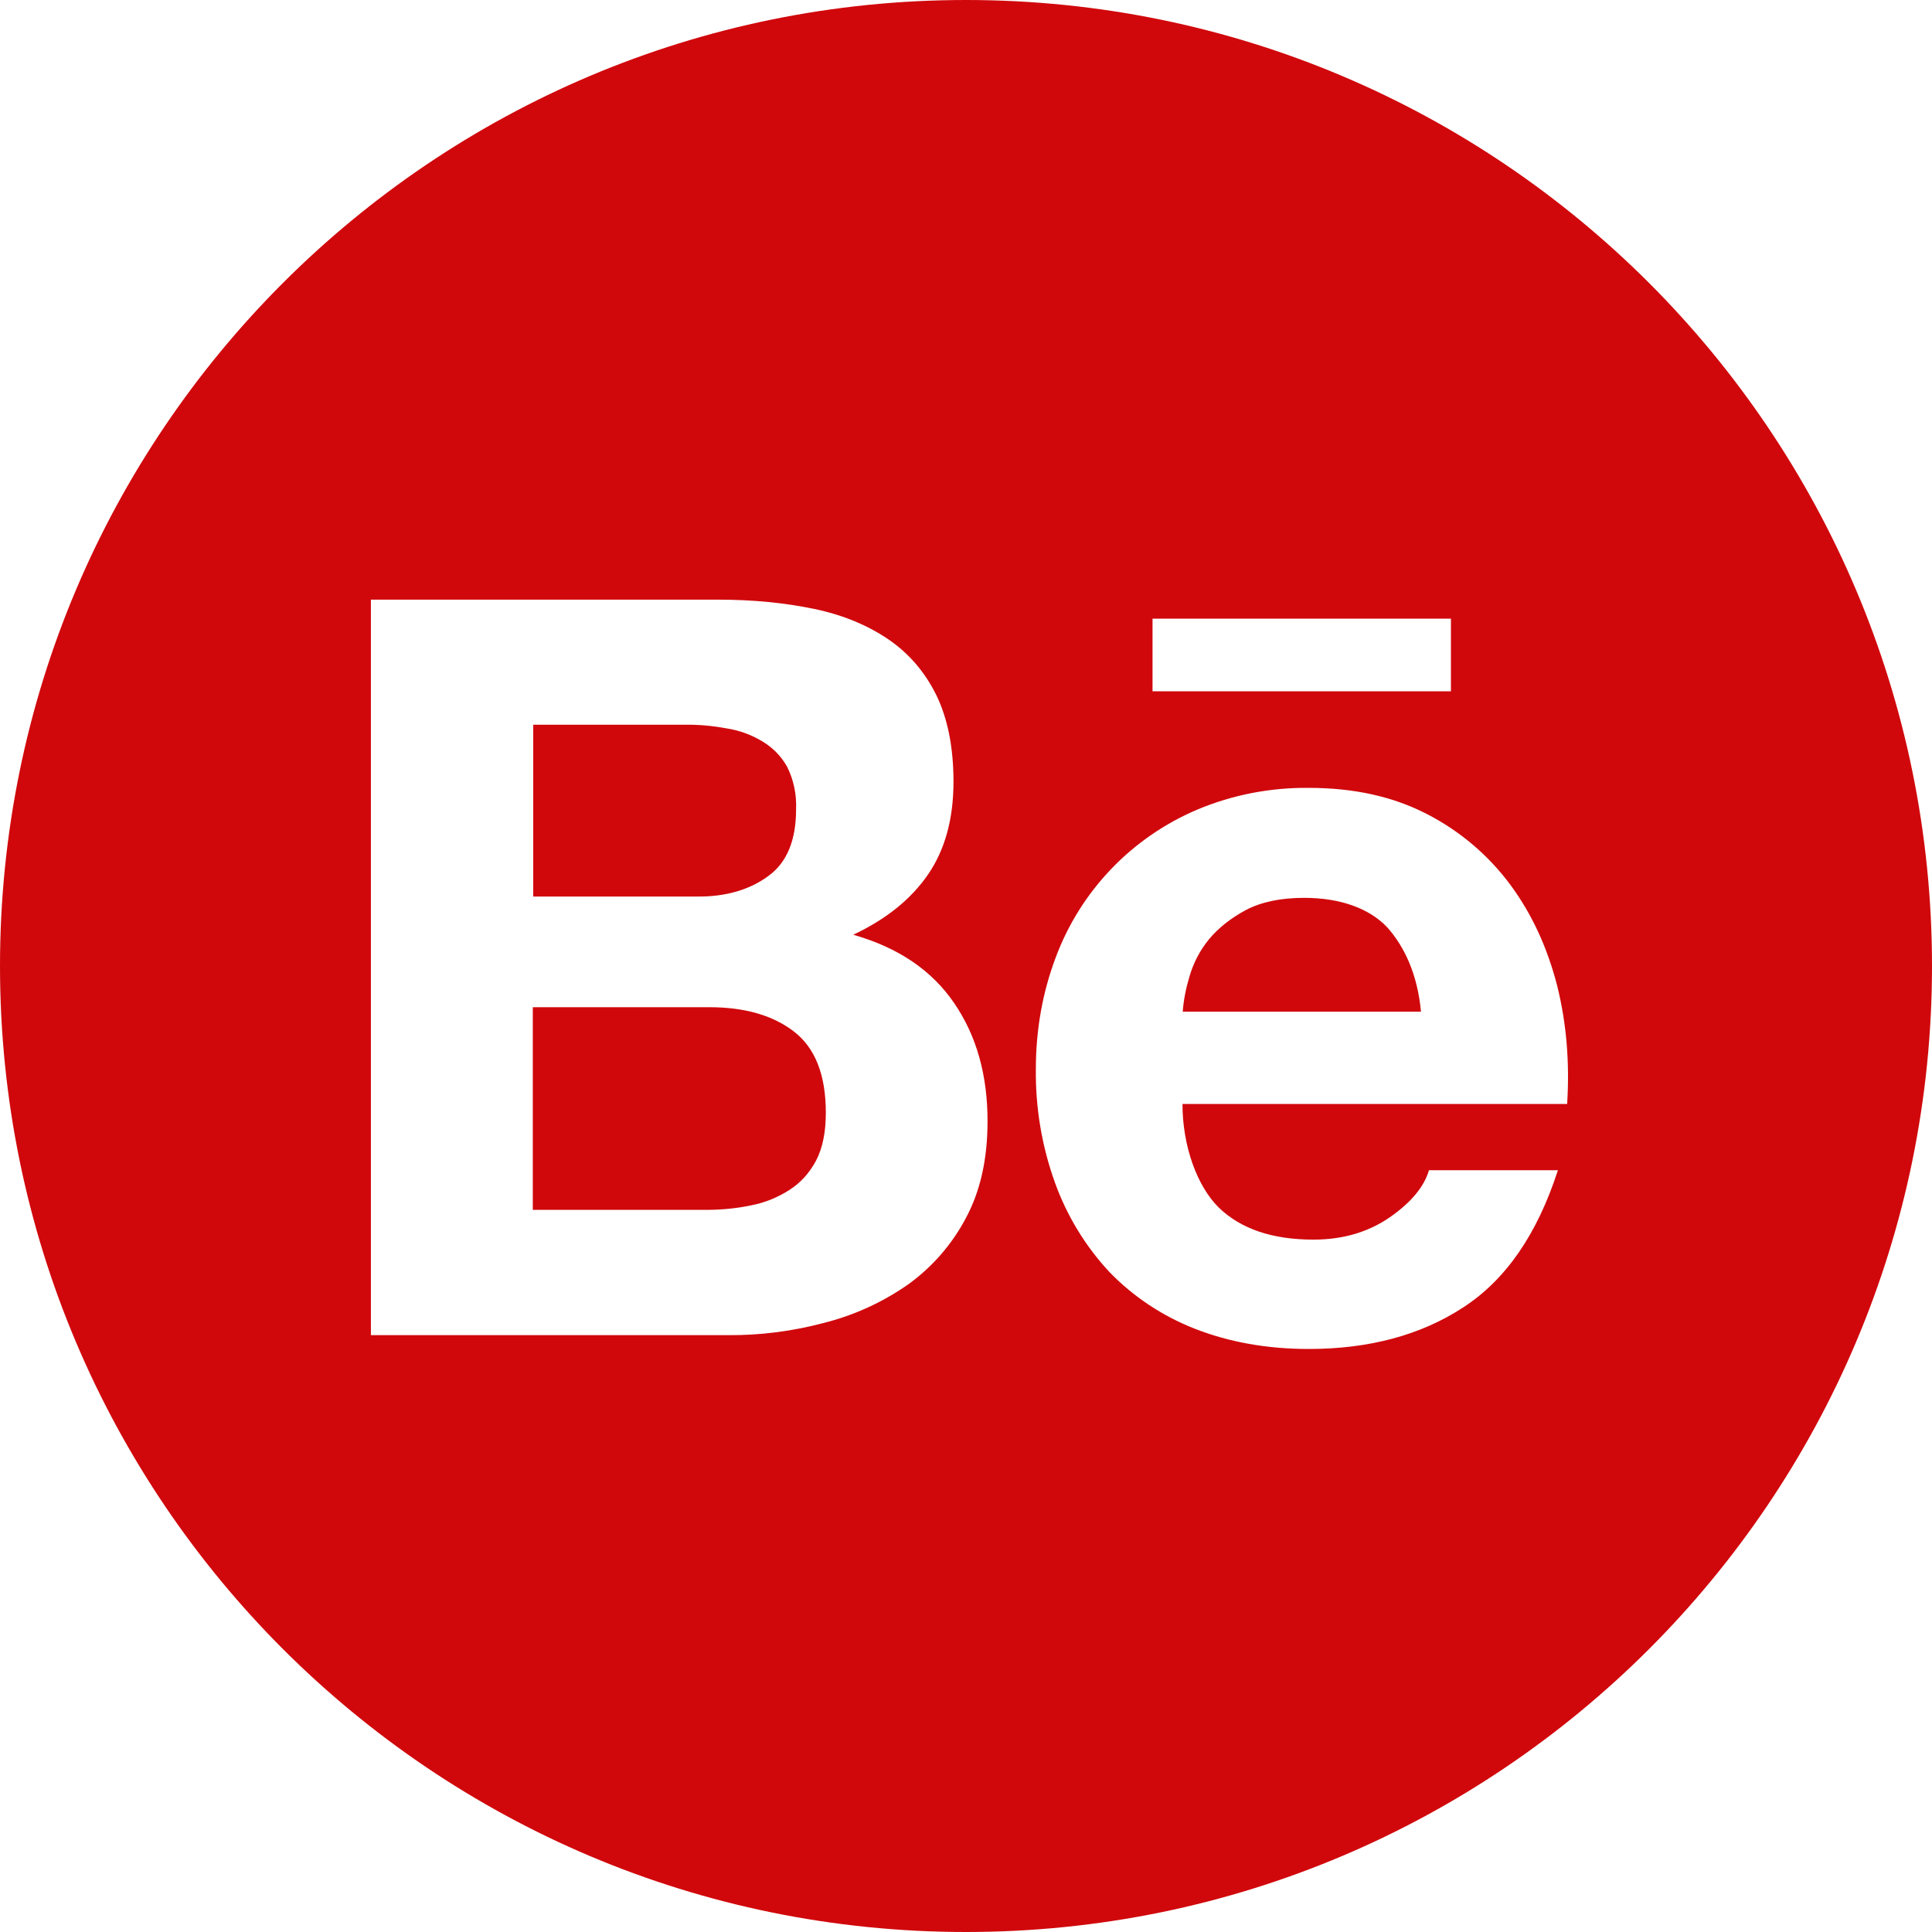 <svg width="40" height="40" viewBox="0 0 40 40" fill="none" xmlns="http://www.w3.org/2000/svg">
<path d="M15.906 18.138C16.295 17.857 16.482 17.393 16.482 16.755C16.495 16.451 16.433 16.152 16.299 15.88C16.179 15.661 16 15.478 15.781 15.348C15.554 15.211 15.303 15.12 15.04 15.08C14.755 15.027 14.464 15 14.179 15.005H11.04V18.562H14.438C15.022 18.567 15.518 18.424 15.906 18.138V18.138ZM16.433 21.353C15.995 21.018 15.411 20.853 14.683 20.853H11.031V25.049H14.612C14.946 25.049 15.255 25.018 15.554 24.955C15.837 24.9 16.106 24.791 16.348 24.634C16.576 24.487 16.759 24.286 16.897 24.027C17.031 23.768 17.098 23.438 17.098 23.04C17.098 22.25 16.875 21.692 16.433 21.353V21.353ZM20 0C8.955 0 0 8.955 0 20C0 31.045 8.955 40 20 40C31.045 40 40 31.045 40 20C40 8.955 31.045 0 20 0ZM23.862 12.808H30.04V14.312H23.862V12.808ZM20 25.214C19.711 25.763 19.298 26.237 18.795 26.598C18.268 26.964 17.683 27.232 17.062 27.388C16.413 27.562 15.743 27.648 15.071 27.643H7.679V12.415H14.866C15.594 12.415 16.255 12.482 16.857 12.607C17.455 12.732 17.964 12.946 18.393 13.237C18.817 13.527 19.152 13.915 19.388 14.397C19.62 14.875 19.741 15.473 19.741 16.183C19.741 16.951 19.567 17.585 19.219 18.098C18.866 18.612 18.357 19.027 17.665 19.353C18.607 19.62 19.299 20.098 19.755 20.768C20.219 21.446 20.446 22.259 20.446 23.214C20.446 23.991 20.299 24.656 20 25.214ZM32.446 22.857H24.482C24.482 23.723 24.781 24.554 25.232 25C25.688 25.442 26.339 25.665 27.192 25.665C27.808 25.665 28.33 25.509 28.777 25.201C29.219 24.893 29.487 24.567 29.585 24.228H32.255C31.826 25.554 31.174 26.5 30.29 27.071C29.415 27.643 28.344 27.929 27.098 27.929C26.228 27.929 25.446 27.786 24.745 27.513C24.071 27.25 23.464 26.848 22.964 26.33C22.471 25.799 22.09 25.173 21.844 24.491C21.571 23.737 21.438 22.942 21.446 22.143C21.446 21.317 21.585 20.549 21.853 19.835C22.366 18.446 23.433 17.335 24.795 16.759C25.522 16.455 26.304 16.304 27.094 16.312C28.031 16.312 28.844 16.491 29.549 16.857C30.228 17.207 30.818 17.708 31.272 18.321C31.723 18.933 32.04 19.63 32.241 20.415C32.433 21.188 32.5 22 32.446 22.857V22.857ZM27 18.589C26.518 18.589 26.112 18.674 25.799 18.839C25.487 19.005 25.228 19.21 25.031 19.446C24.844 19.675 24.706 19.939 24.625 20.223C24.554 20.46 24.505 20.701 24.487 20.946H29.42C29.348 20.174 29.08 19.603 28.723 19.201C28.348 18.804 27.745 18.589 27 18.589V18.589Z" fill="#D0080C"/>
</svg>
